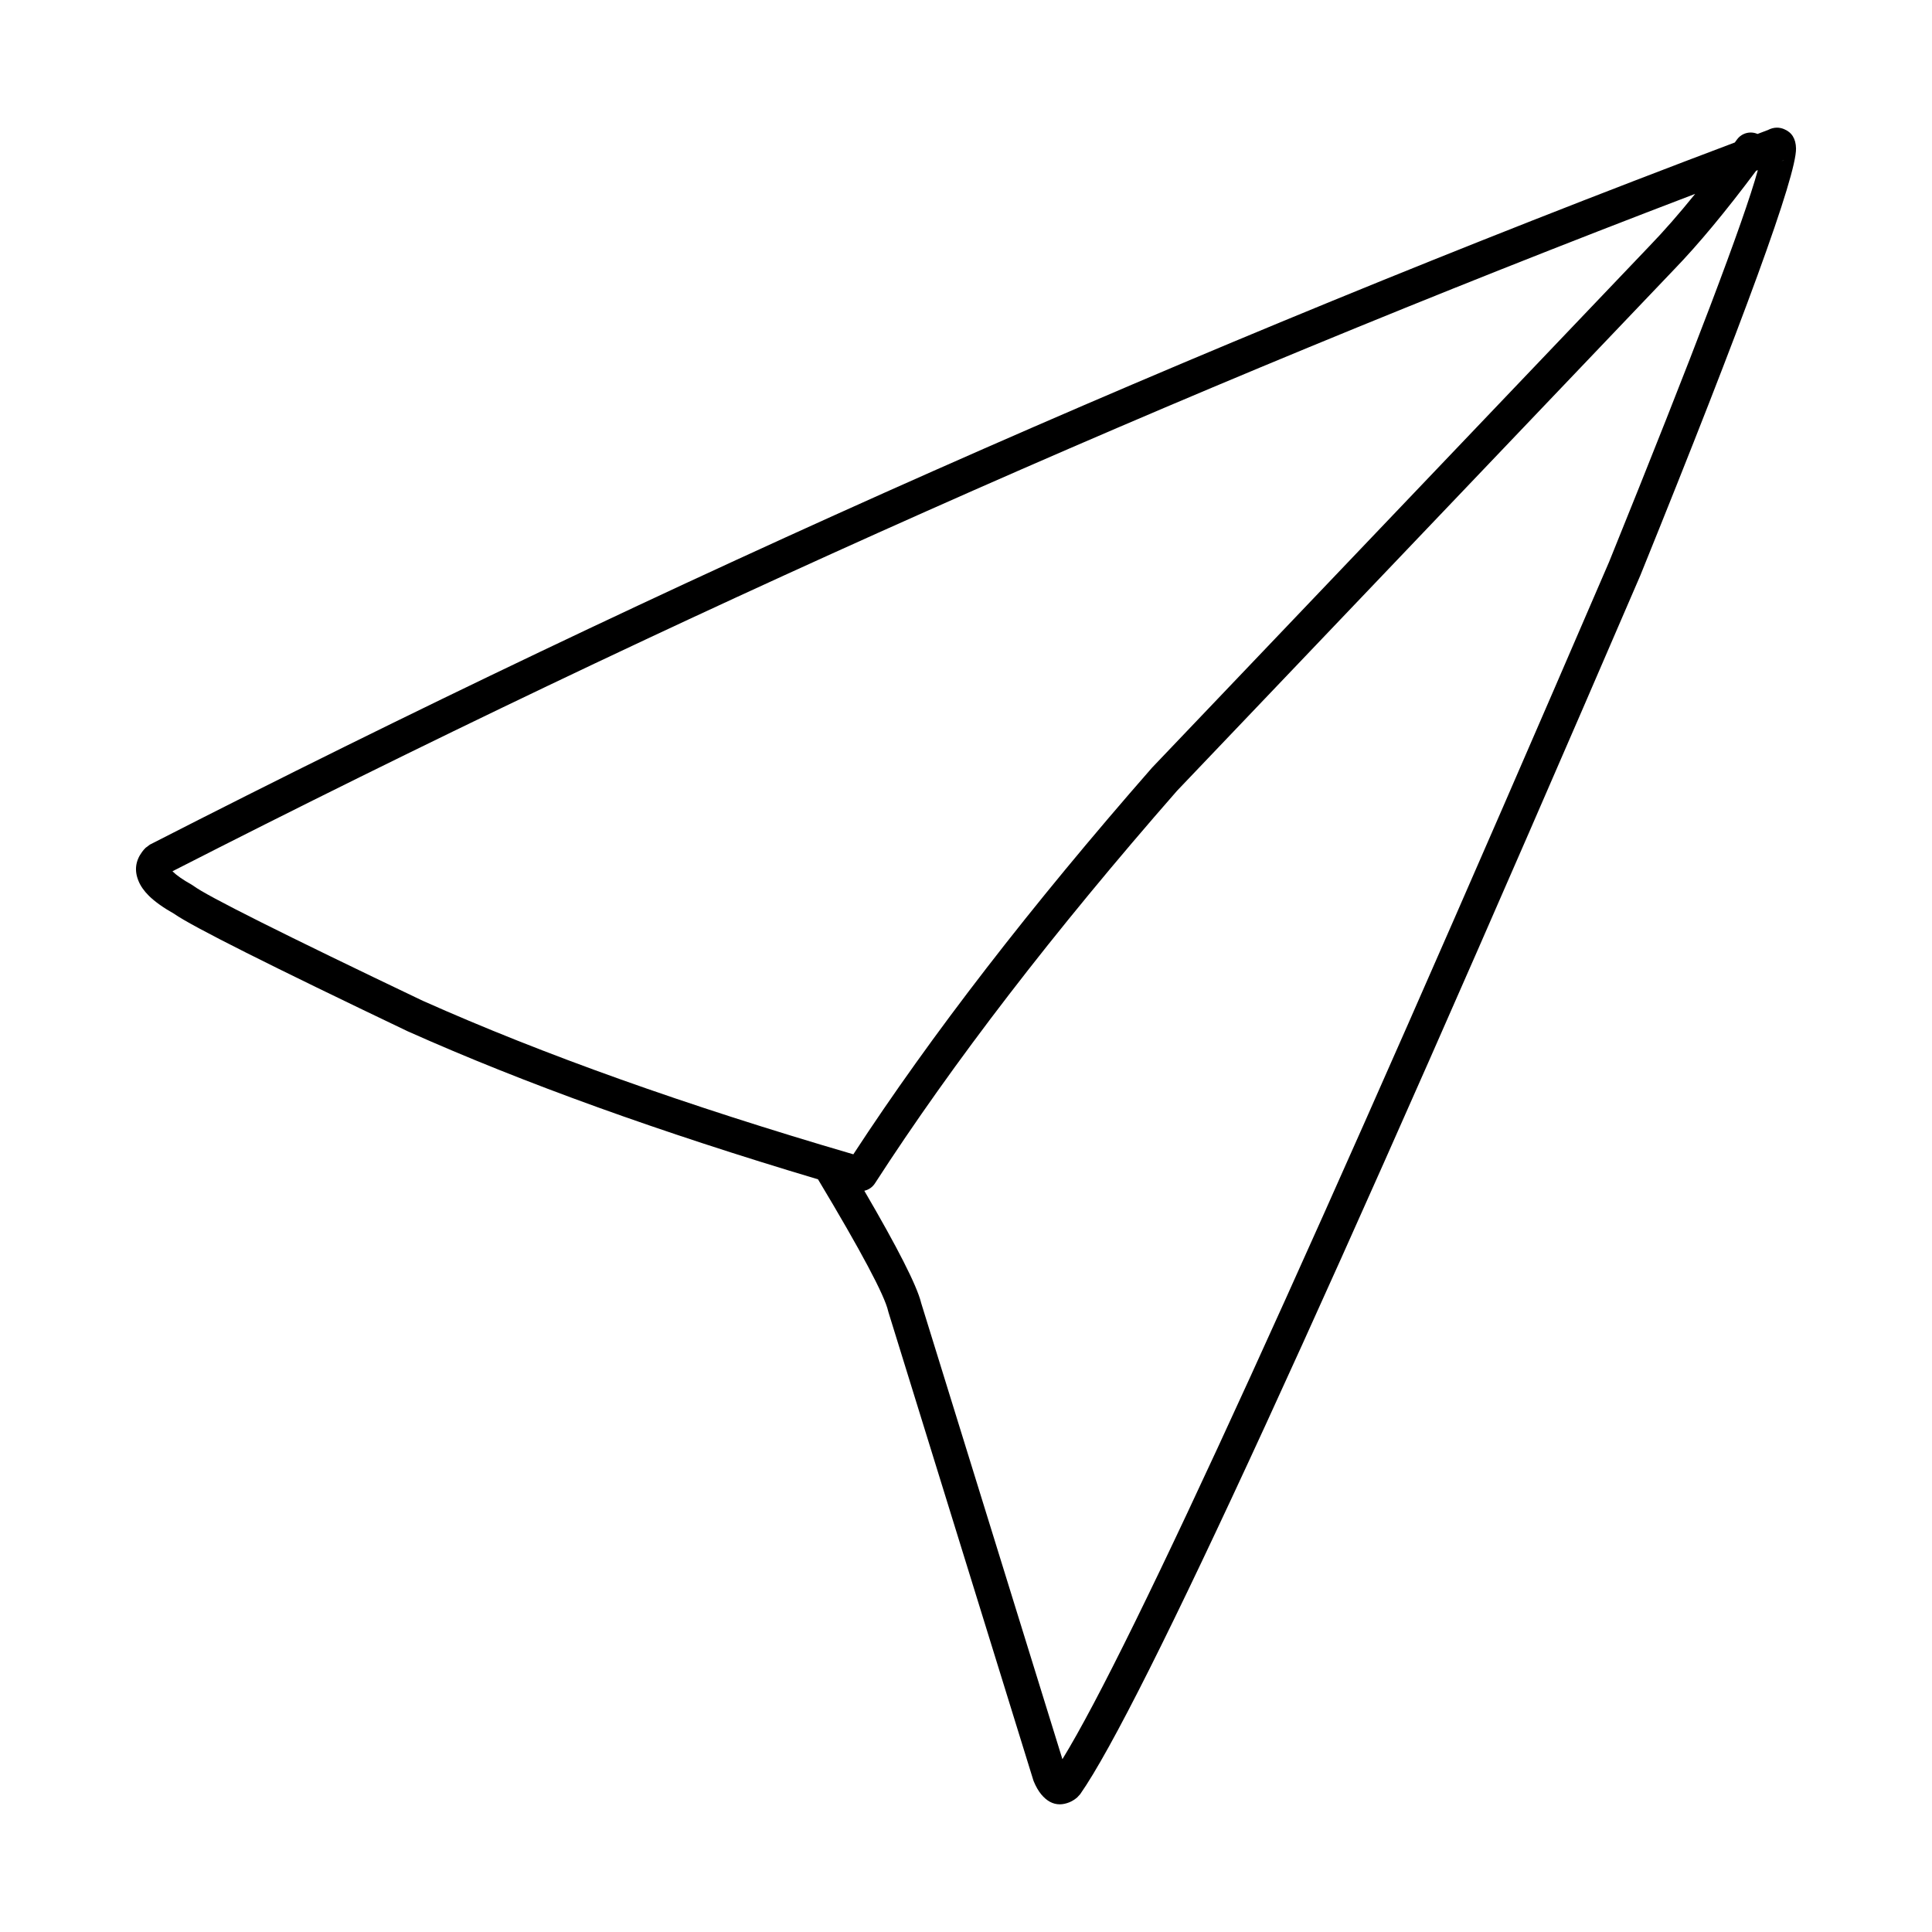 <?xml version="1.0" encoding="UTF-8"?>
<!-- The Best Svg Icon site in the world: iconSvg.co, Visit us! https://iconsvg.co -->
<svg fill="#000000" width="800px" height="800px" version="1.1" viewBox="144 144 512 512" xmlns="http://www.w3.org/2000/svg">
 <path d="m616.78 178.21c-0.633-0.254-1.254-0.379-1.875-0.379-0.812 0-1.633 0.219-2.449 0.656h-0.023c-0.887 0.336-1.781 0.668-2.668 1.012-0.574-0.25-1.195-0.379-1.805-0.379-1.379 0-2.746 0.633-3.633 1.84-0.195 0.277-0.402 0.539-0.594 0.812h-0.02c-142.96 53.945-282.95 115.97-419.99 186.06l-1.141 0.852c-0.355 0.344-0.668 0.715-0.941 1.094-1.758 2.387-2.07 4.965-0.93 7.699 0.539 1.332 1.457 2.633 2.723 3.898 1.598 1.574 3.863 3.191 6.793 4.836l-0.023-0.004c4.734 3.312 25.398 13.688 61.988 31.168l0.117 0.043c30.477 13.609 66.645 26.641 108.5 39.125h-0.023c11.445 19.074 17.641 30.73 18.594 34.945l0.09 0.328 38.34 123.86 0.137 0.395c0.586 1.406 1.254 2.566 2 3.465 1.457 1.75 3.09 2.629 4.894 2.629 0.828 0 1.691-0.188 2.586-0.551 0.723-0.305 1.414-0.738 2.07-1.301l0.023-0.031 0.746-0.812c16.09-22.977 65.578-130.62 148.44-322.98l0.035-0.09c27.617-68.195 41.348-105.89 41.223-113.06-0.047-2.574-1.117-4.285-3.184-5.125zm-360.69 231.03h-0.012c-37.098-17.711-57.359-27.867-60.785-30.465l-0.527-0.344c-2.285-1.277-3.941-2.438-4.988-3.461-0.023-0.023-0.035-0.043-0.059-0.07h-0.023c131.76-67.32 266.27-127.15 403.51-179.51h0.023c-4.32 5.344-8.355 9.941-12.102 13.816l-0.023 0.023-131.68 138.09-0.129 0.137c-32.105 36.672-58.492 70.816-79.152 102.45-44.32-12.953-82.336-26.504-114.05-40.664zm314.29-116.22c-78.379 181.95-126.66 287.68-144.83 317.18l-37.477-121.04h0.012c-1.184-4.606-6.195-14.465-15.031-29.59h-0.023c1.137-0.242 2.172-0.934 2.84-1.969 20.676-32.004 47.359-66.688 80.078-104.06l131.67-138.09c6.481-6.688 13.73-15.426 21.766-26.184h-0.023c0.148-0.055 0.309-0.113 0.461-0.172h0.023c-3.727 13.516-16.883 48.152-39.465 103.93zm45.773-106.31 0.586-0.301h0.023c-0.195 0.129-0.402 0.219-0.609 0.301z"/>
</svg>